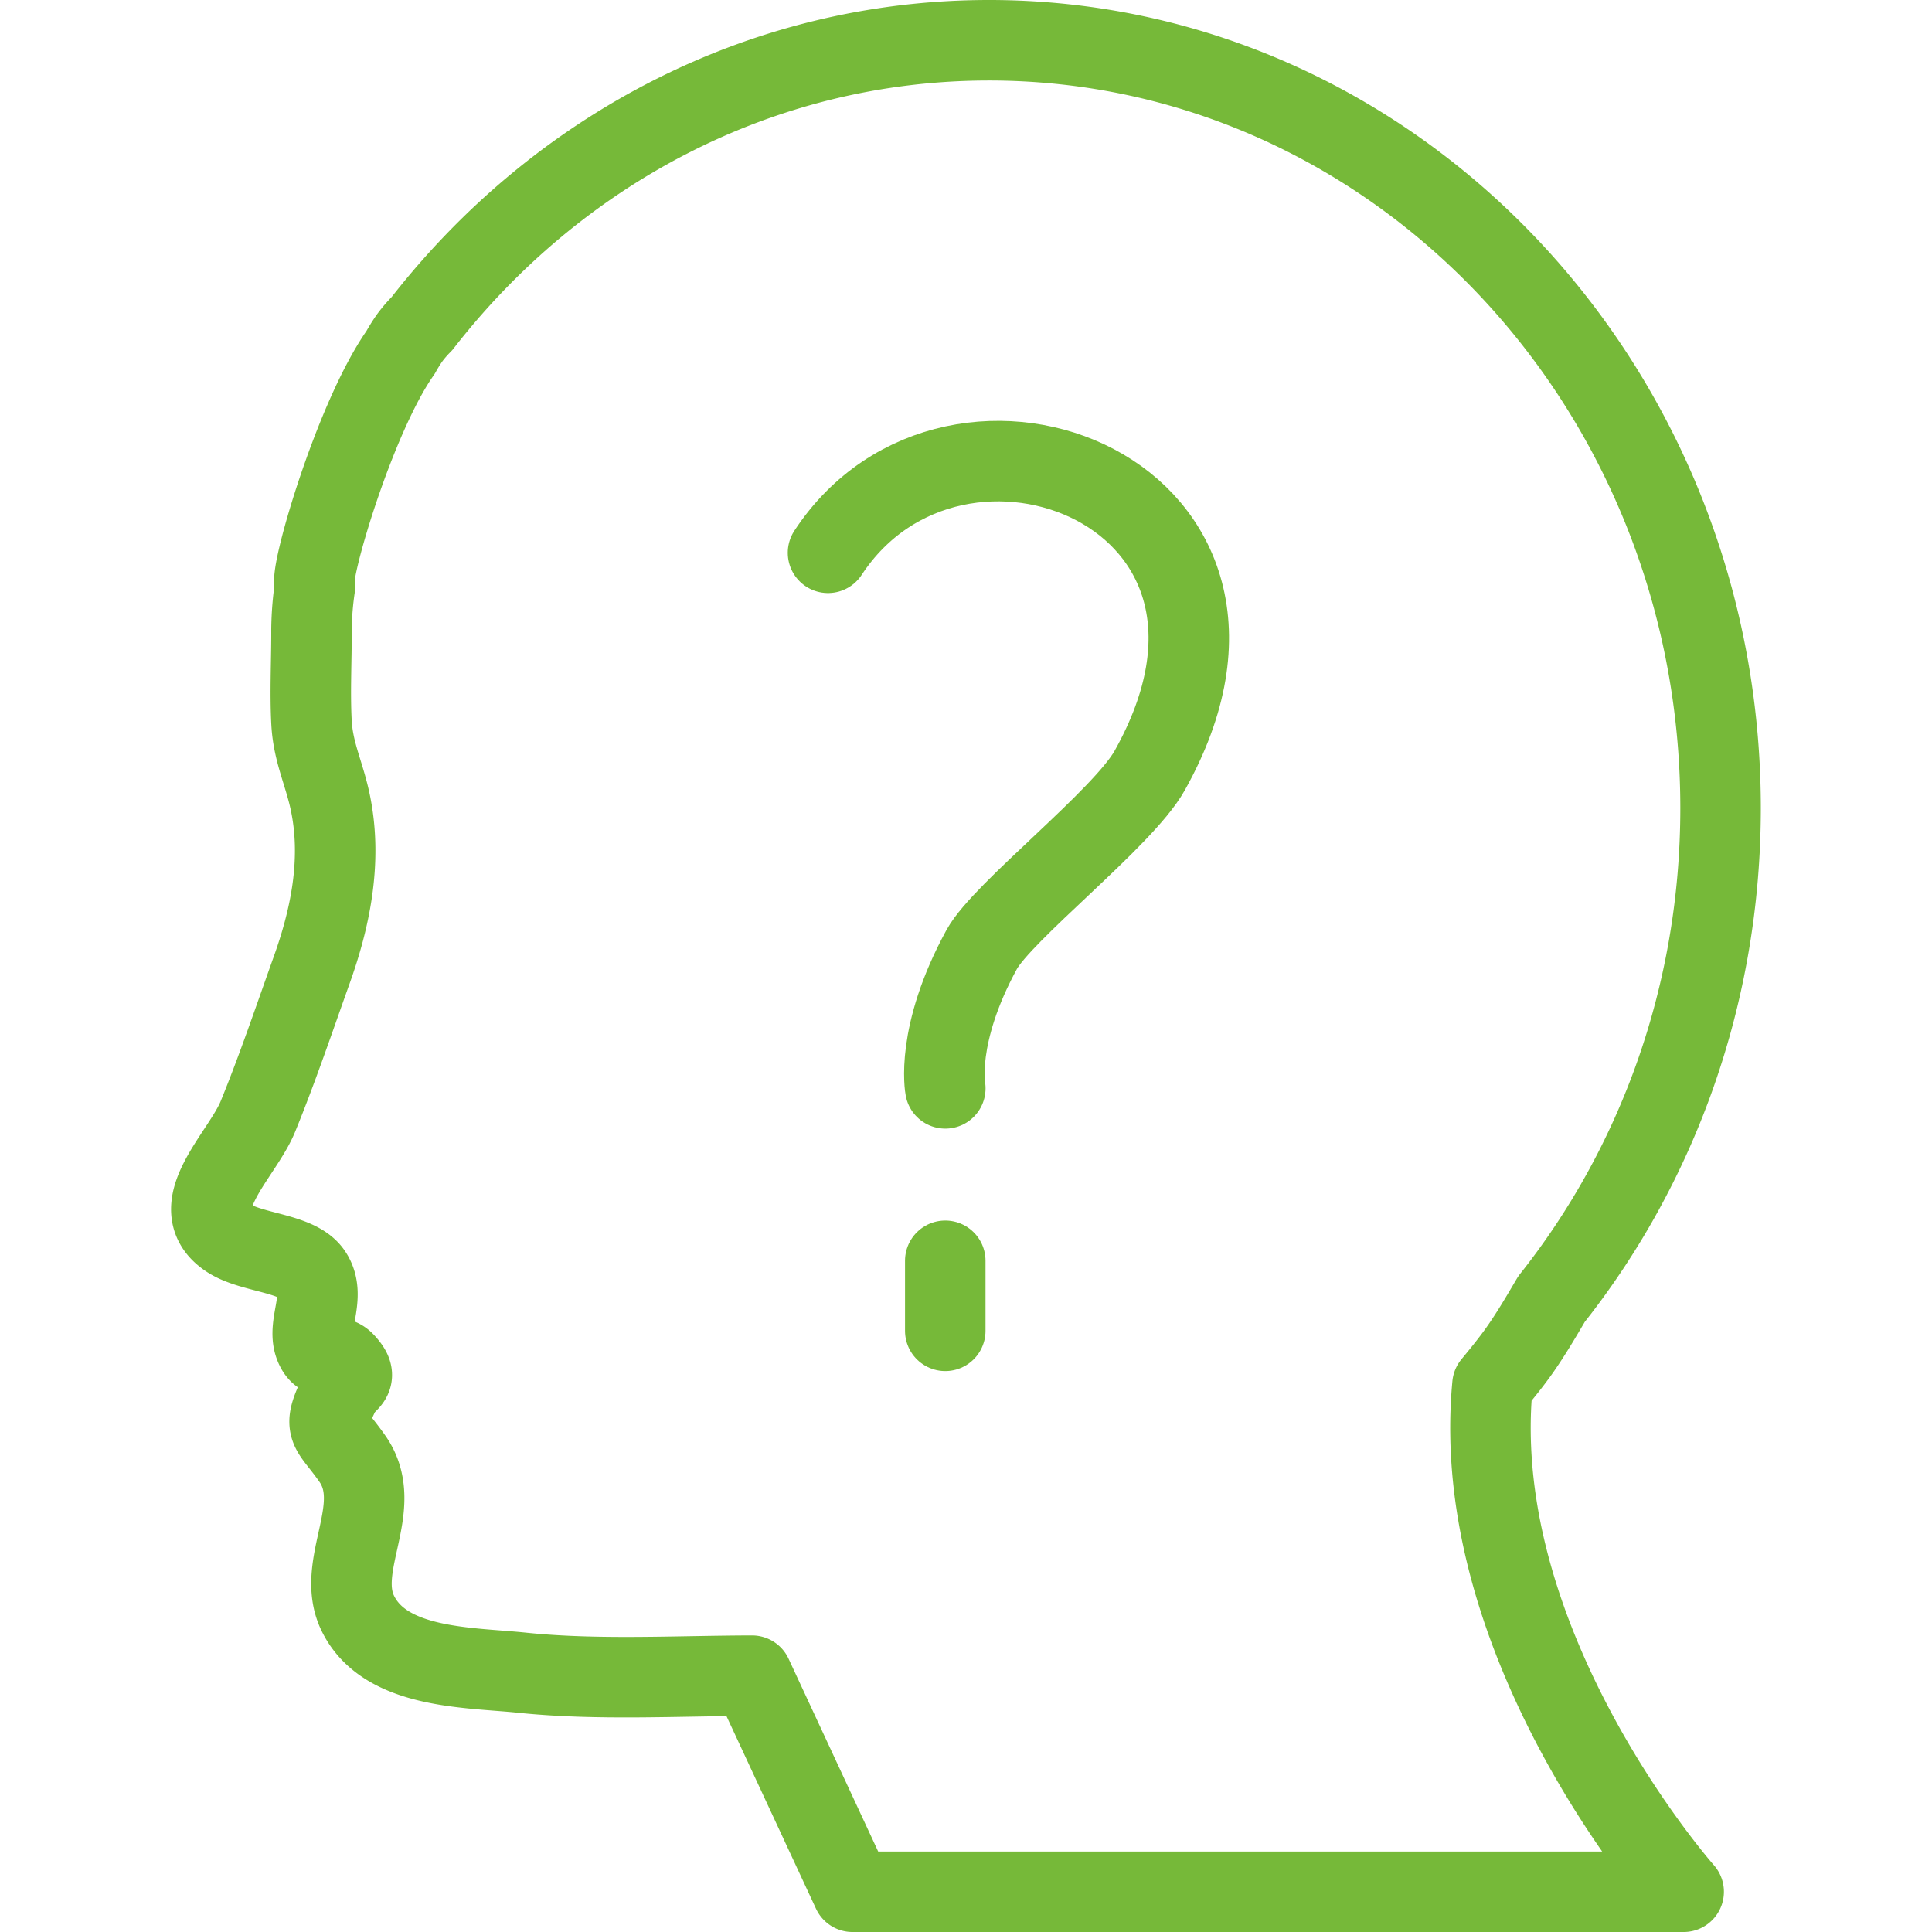 <svg xmlns="http://www.w3.org/2000/svg" width="48" height="48" fill="rgba(118,185,57,1)" viewBox="0 0 48 48"><g fill="none" stroke="rgba(118,185,57,1)" stroke-width="2" stroke-linecap="round" stroke-linejoin="round" stroke-miterlimit="10"><path d="M37.08 34.408c.274-.332.548-.668.787-1.027.24-.356.46-.733.68-1.106 2.622-3.308 4.2-7.557 4.2-12.197C42.747 9.54 34.61 1 24.572 1c-5.688 0-10.756 2.75-14.09 7.042a3.01 3.01 0 0 0-.313.365 4.114 4.114 0 0 0-.217.35c-1.166 1.655-2.32 5.678-2.12 5.768a7.832 7.832 0 0 0-.093 1.114c.003.765-.04 1.54 0 2.305.04.77.333 1.3.48 2.055.28 1.423-.02 2.833-.477 4.107-.43 1.203-.846 2.437-1.335 3.634-.398.974-1.892 2.273-.71 3.03.577.366 1.7.36 2.043.868.377.553-.112 1.254.073 1.773.17.475.507.18.746.436.4.426.036.442-.11.732-.47.963-.265.845.31 1.668.825 1.19-.442 2.63.125 3.823.674 1.41 2.785 1.35 4.106 1.49 1.86.19 3.812.076 5.695.072L21.18 47h20.65s-5.37-6.054-4.75-12.592z"/><path d="M20.572 13.734c3.172-4.833 11.855-1.482 7.99 5.413-.66 1.18-3.657 3.498-4.174 4.446-1.16 2.127-.902 3.447-.902 3.447M23.485 31.324v1.74"/></g></svg>